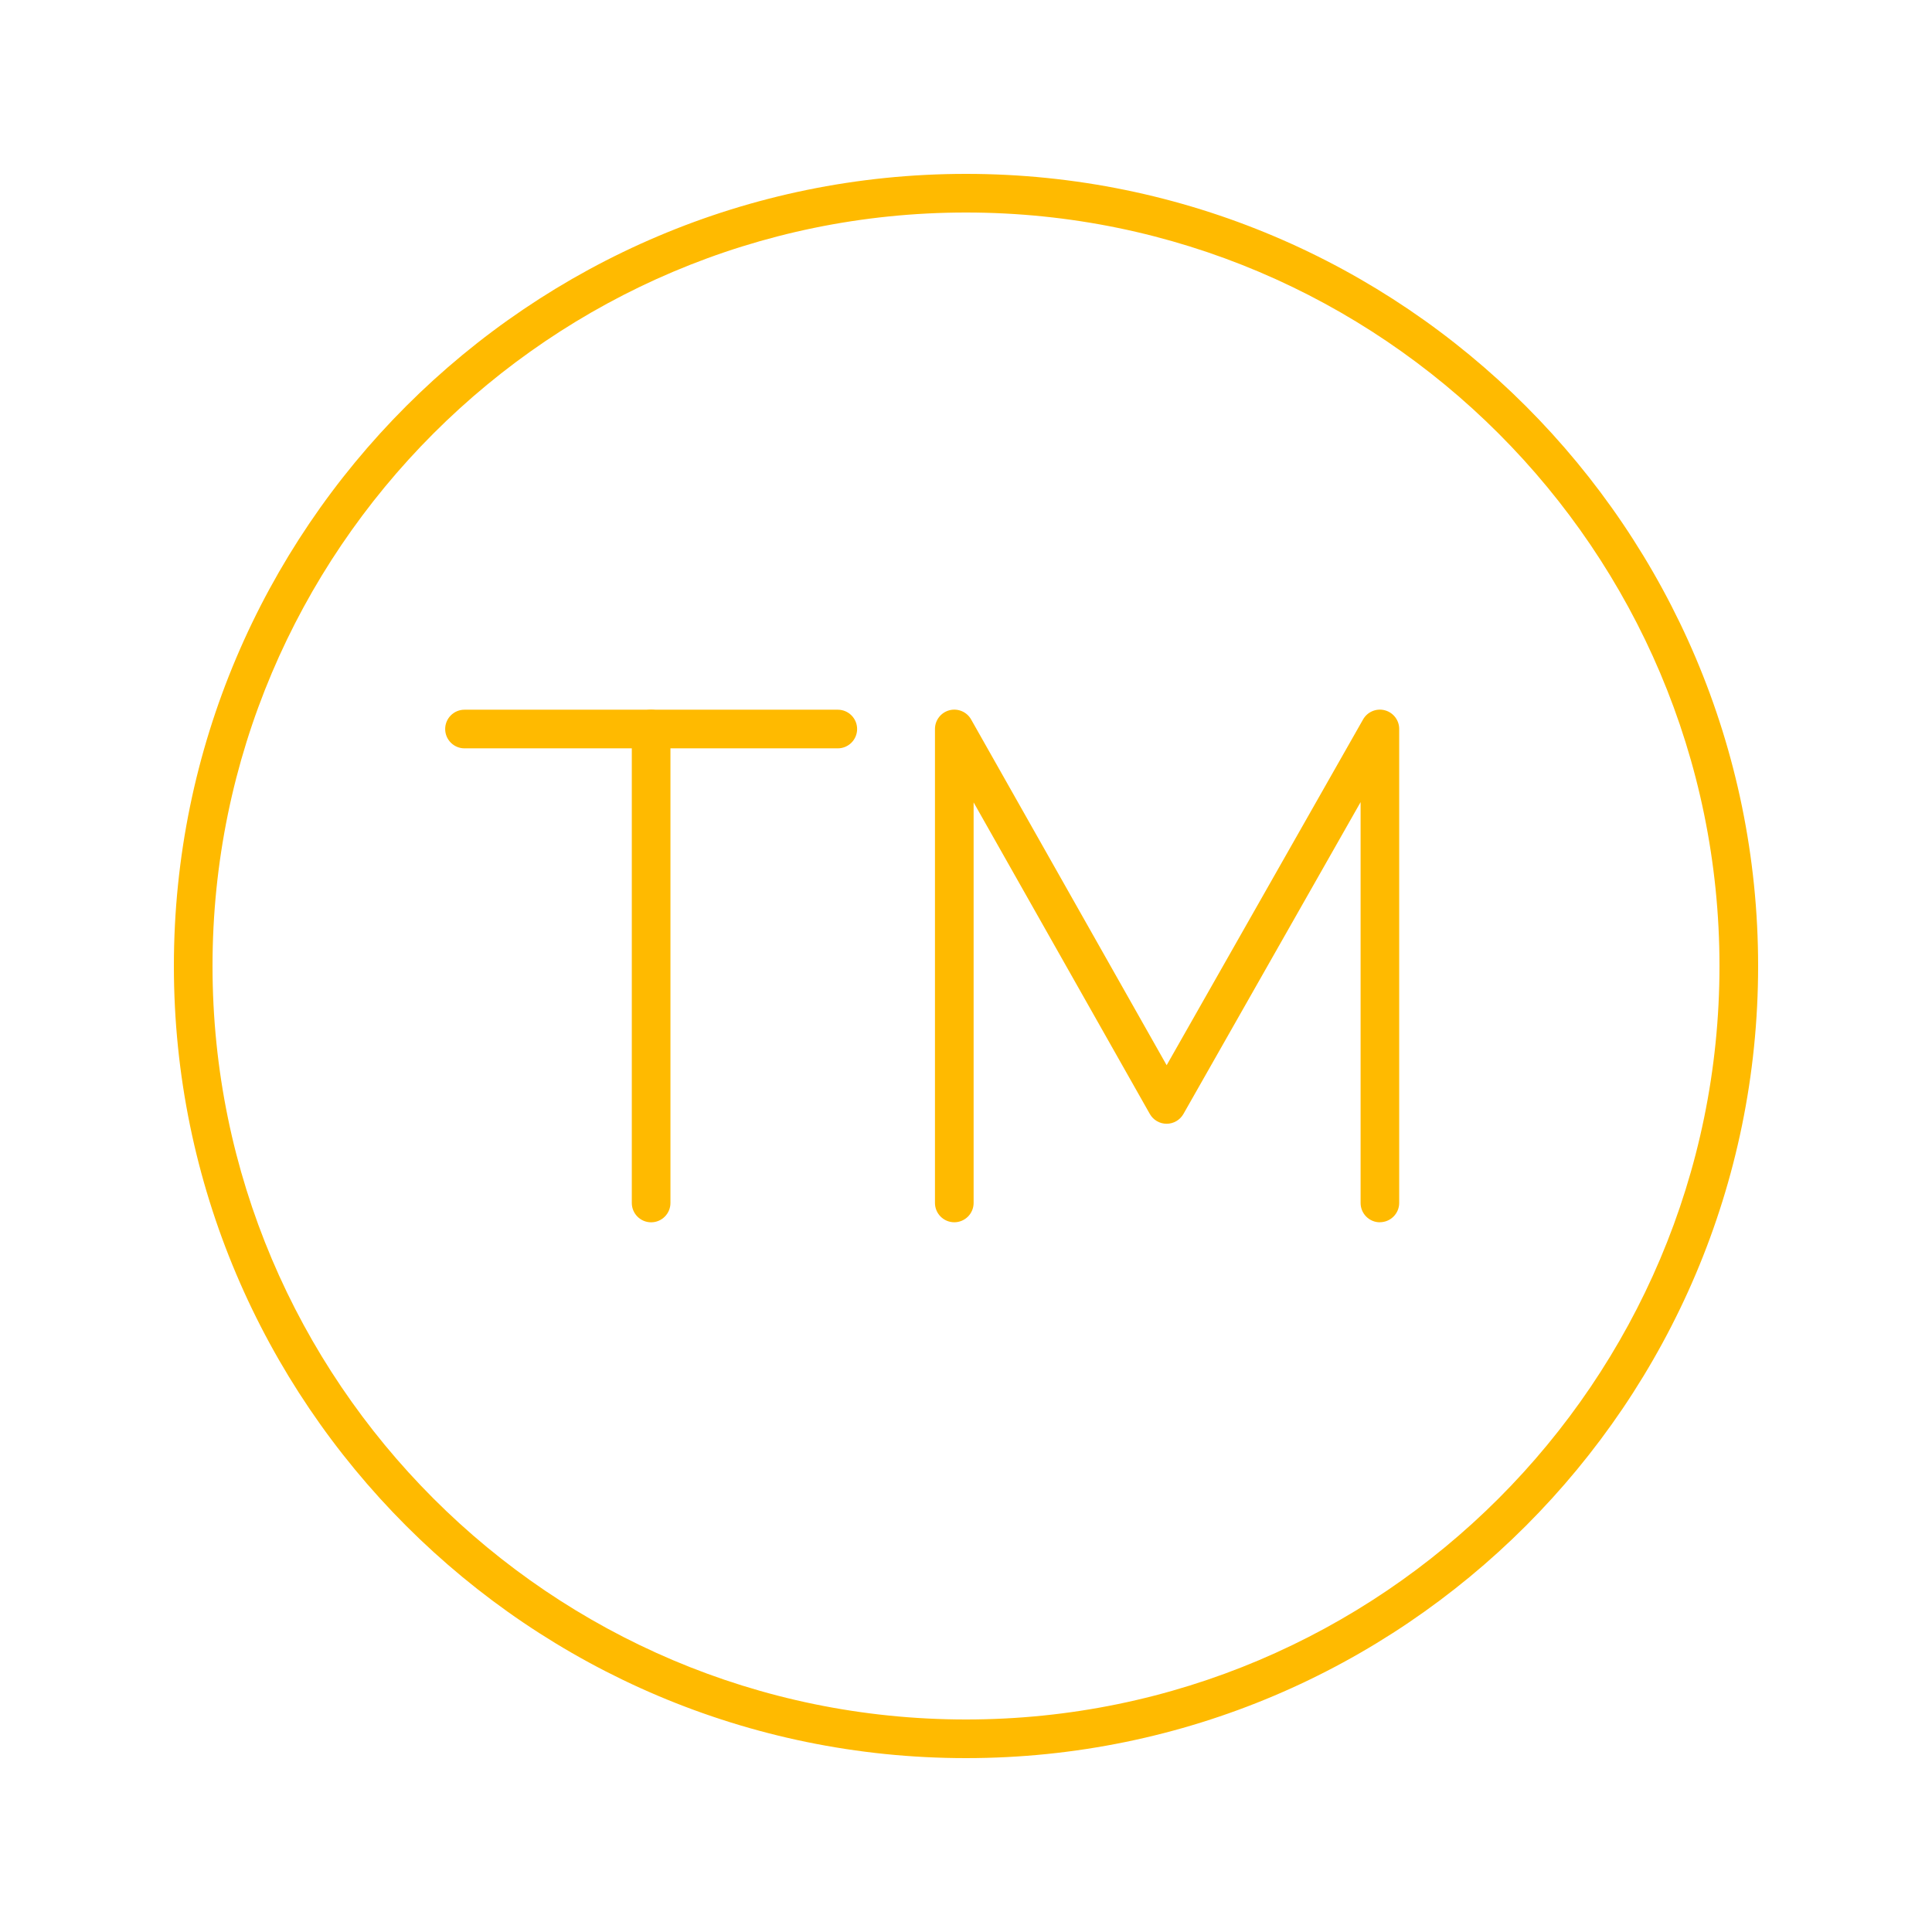 <svg xmlns="http://www.w3.org/2000/svg" width="140" height="140" viewBox="0 0 140 140" fill="none"><path d="M70 127.4C38.349 127.4 12.6 101.651 12.6 70C12.6 38.349 38.349 12.6 70 12.6C101.651 12.6 127.4 38.349 127.4 70C127.4 101.651 101.651 127.4 70 127.4ZM70 15.4C39.895 15.4 15.4 39.895 15.4 70C15.4 100.106 39.895 124.6 70 124.6C100.106 124.6 124.6 100.106 124.6 70C124.6 39.895 100.106 15.4 70 15.4Z" fill="#FFBA00"></path><path d="M60.71 54.228H33.659C32.886 54.228 32.259 53.6 32.259 52.828C32.259 52.055 32.886 51.428 33.659 51.428H60.71C61.482 51.428 62.11 52.055 62.11 52.828C62.11 53.6 61.482 54.228 60.71 54.228Z" fill="#FFBA00"></path><path d="M47.183 88.573C46.41 88.573 45.783 87.945 45.783 87.172V52.828C45.783 52.055 46.41 51.428 47.183 51.428C47.956 51.428 48.583 52.055 48.583 52.828V87.172C48.583 87.945 47.956 88.573 47.183 88.573Z" fill="#FFBA00"></path><path d="M99.993 88.572C99.221 88.572 98.594 87.945 98.594 87.172V58.125L85.755 80.724C85.506 81.161 85.041 81.432 84.537 81.432C84.034 81.432 83.569 81.161 83.32 80.721L70.552 58.145V87.169C70.552 87.942 69.924 88.57 69.151 88.57C68.379 88.57 67.751 87.942 67.751 87.169V52.825C67.751 52.189 68.18 51.632 68.796 51.469C69.409 51.307 70.059 51.581 70.37 52.133L84.54 77.19L98.775 52.13C99.089 51.579 99.736 51.307 100.349 51.469C100.962 51.632 101.391 52.186 101.391 52.822V87.167C101.391 87.939 100.763 88.567 99.991 88.567L99.993 88.572Z" fill="#FFBA00"></path></svg>